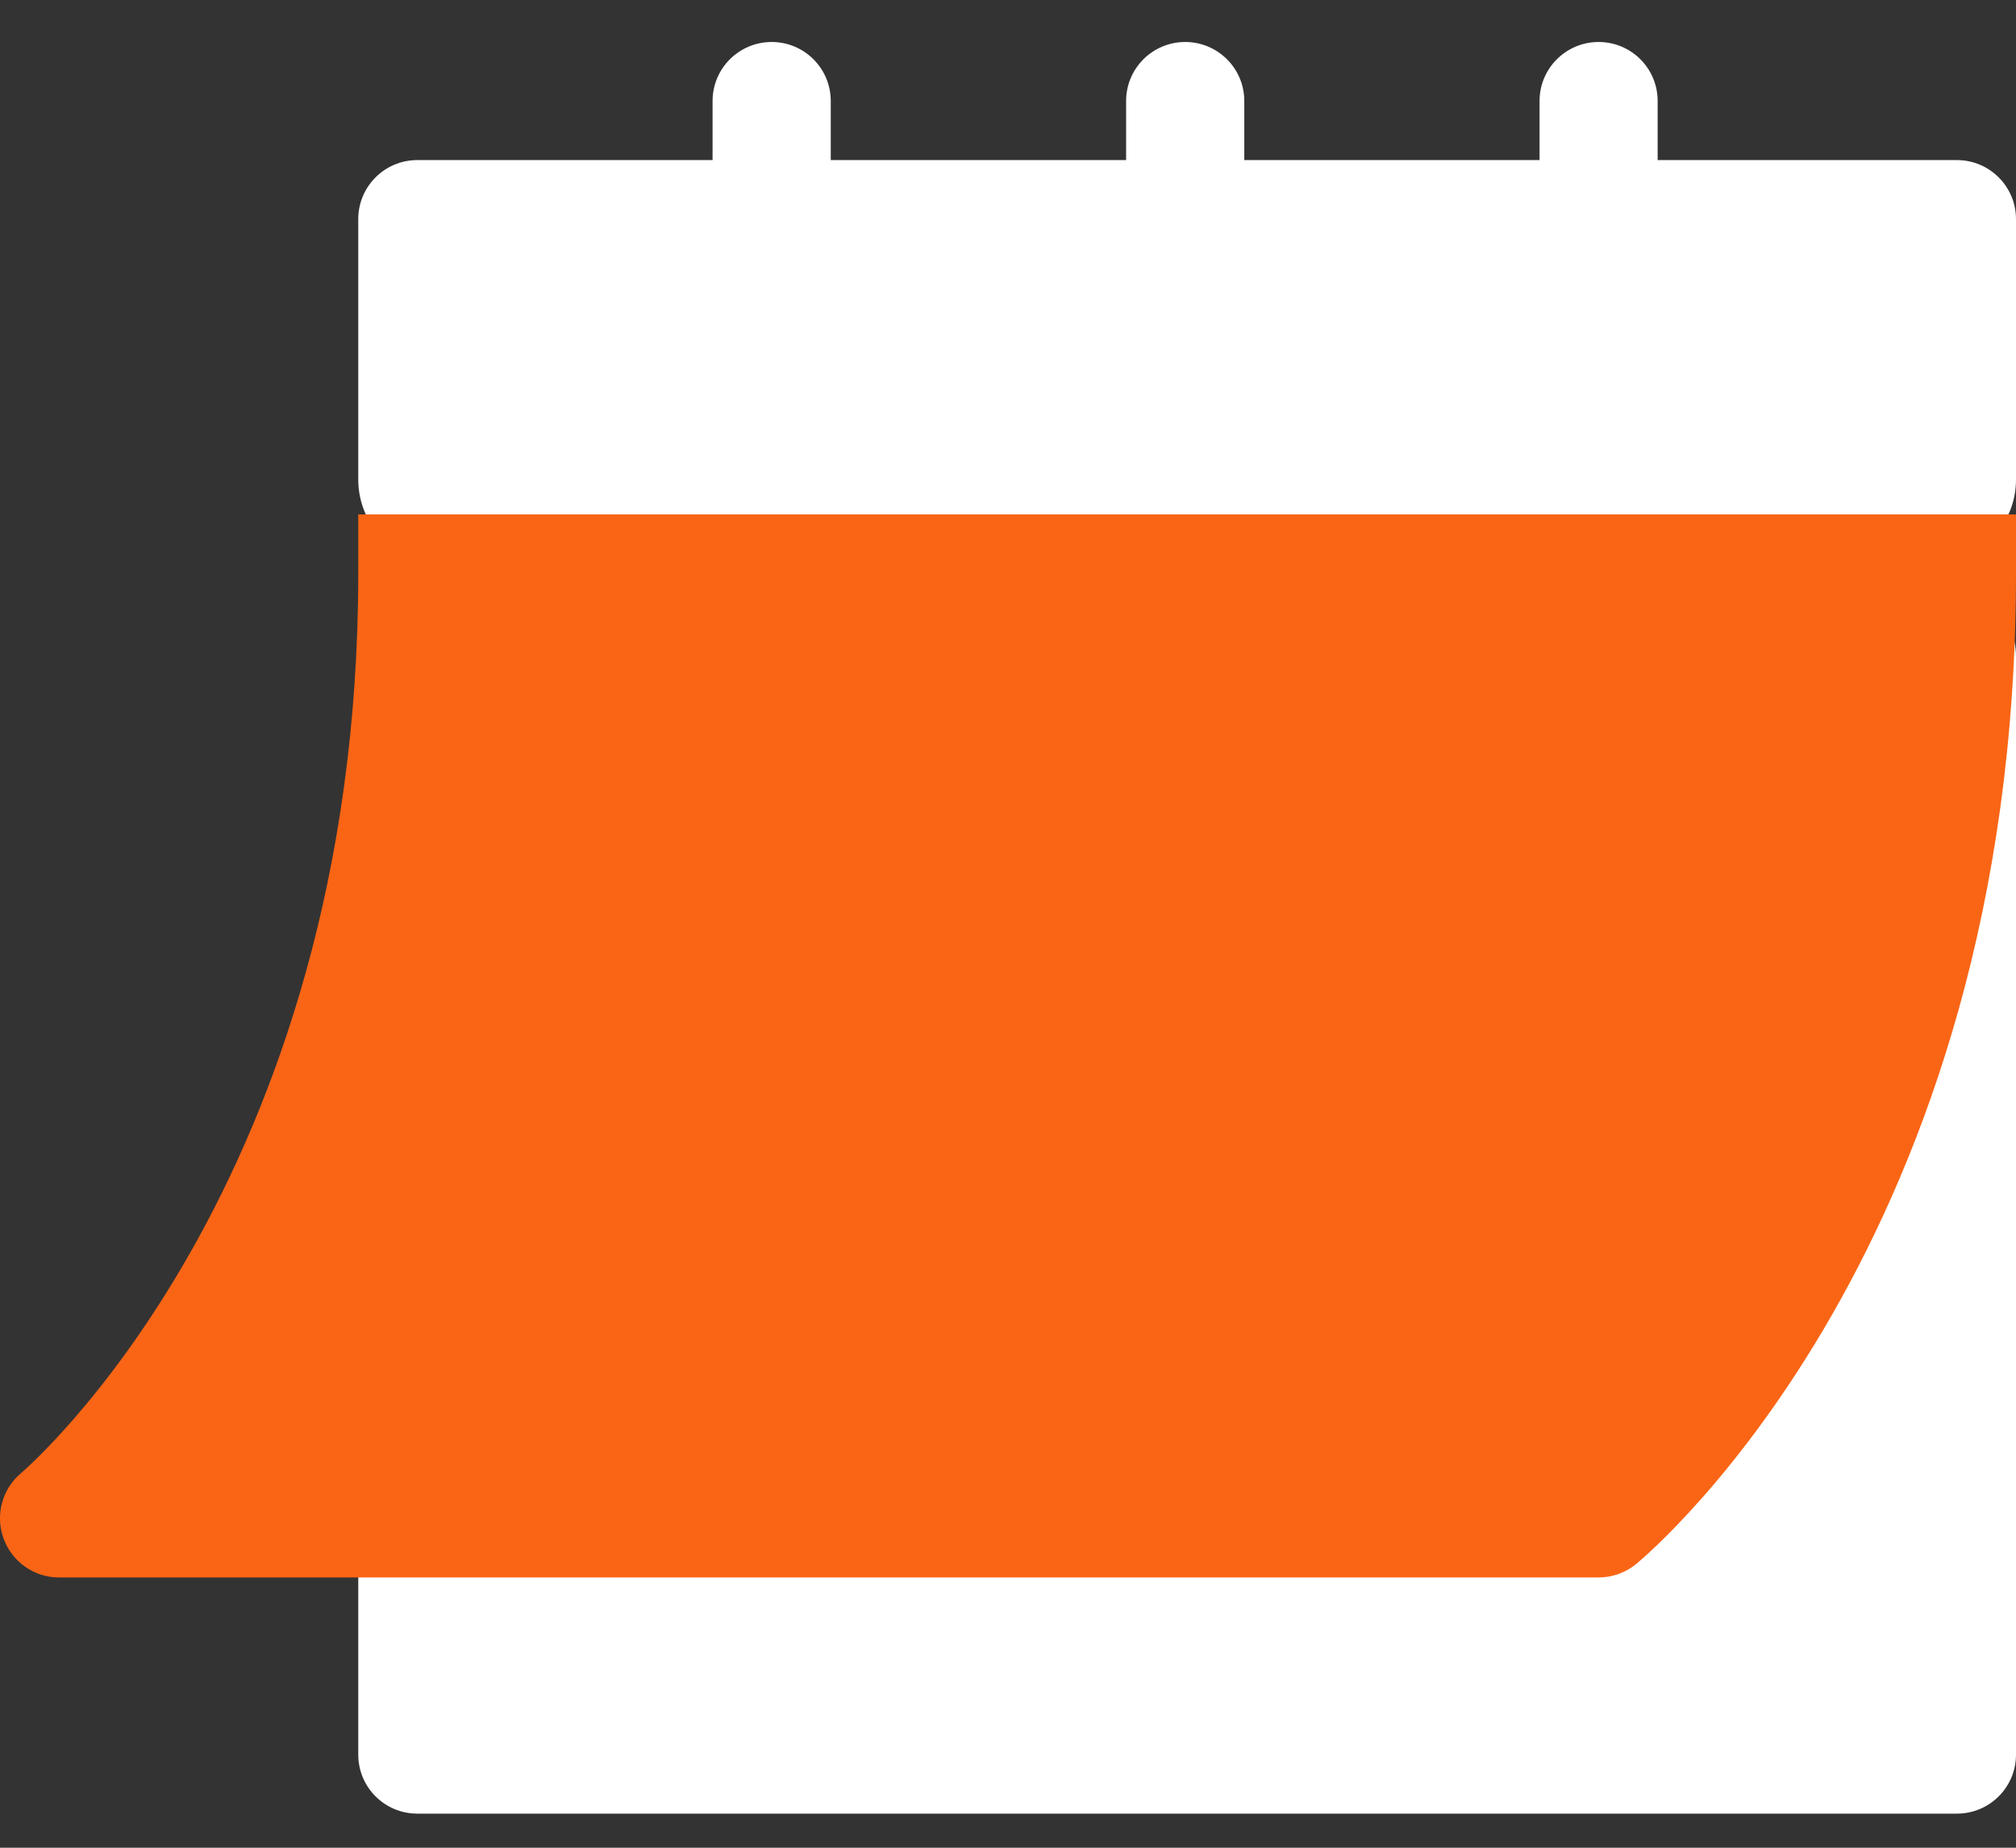 <svg width="24" height="22" viewBox="0 0 24 22" fill="none" xmlns="http://www.w3.org/2000/svg">
<rect x="0" y="0" width="24" height="22" fill="#333333" stroke="none"/>
<path d="M14.109 6.828H5.265C4.712 6.828 4.265 7.276 4.265 7.828V20.891C4.265 21.28 4.579 21.594 4.968 21.594H23.297C23.685 21.594 24 21.28 24 20.891V7.828C24 7.276 23.552 6.828 23 6.828H14.109Z" fill="white"/>
<path d="M23.297 1.906H4.968C4.579 1.906 4.265 2.221 4.265 2.609V5.711C4.265 5.976 4.37 6.231 4.558 6.418L5.378 7.239C5.566 7.426 5.82 7.532 6.085 7.532H22.179C22.445 7.532 22.699 7.426 22.887 7.239L23.707 6.418C23.895 6.231 24 5.976 24 5.711V2.609C24 2.221 23.685 1.906 23.297 1.906Z" fill="white"/>
<path d="M9.187 4.719C8.798 4.719 8.483 4.404 8.483 4.016V1.203C8.483 0.814 8.798 0.5 9.187 0.5C9.575 0.5 9.89 0.814 9.89 1.203V4.016C9.89 4.404 9.575 4.719 9.187 4.719Z" fill="white"/>
<path d="M19.031 4.719C18.643 4.719 18.328 4.404 18.328 4.016V1.203C18.328 0.814 18.643 0.5 19.031 0.5C19.42 0.5 19.734 0.814 19.734 1.203V4.016C19.734 4.404 19.42 4.719 19.031 4.719Z" fill="white"/>
<path d="M14.109 6.125H4.265V6.828C4.265 14.106 0.29 17.507 0.25 17.54C0.024 17.73 -0.059 18.042 0.043 18.32C0.144 18.596 0.407 18.782 0.702 18.782H19.031C19.196 18.782 19.355 18.724 19.482 18.619C19.663 18.467 24 14.8 24 6.828V6.125H14.109Z" fill="#F96515"/>
<path d="M14.109 0.5C13.721 0.5 13.406 0.814 13.406 1.203V4.016C13.406 4.404 13.721 4.719 14.109 4.719C14.498 4.719 14.813 4.404 14.813 4.016V1.203C14.813 0.814 14.498 0.5 14.109 0.5Z" fill="white"/>
</svg>
